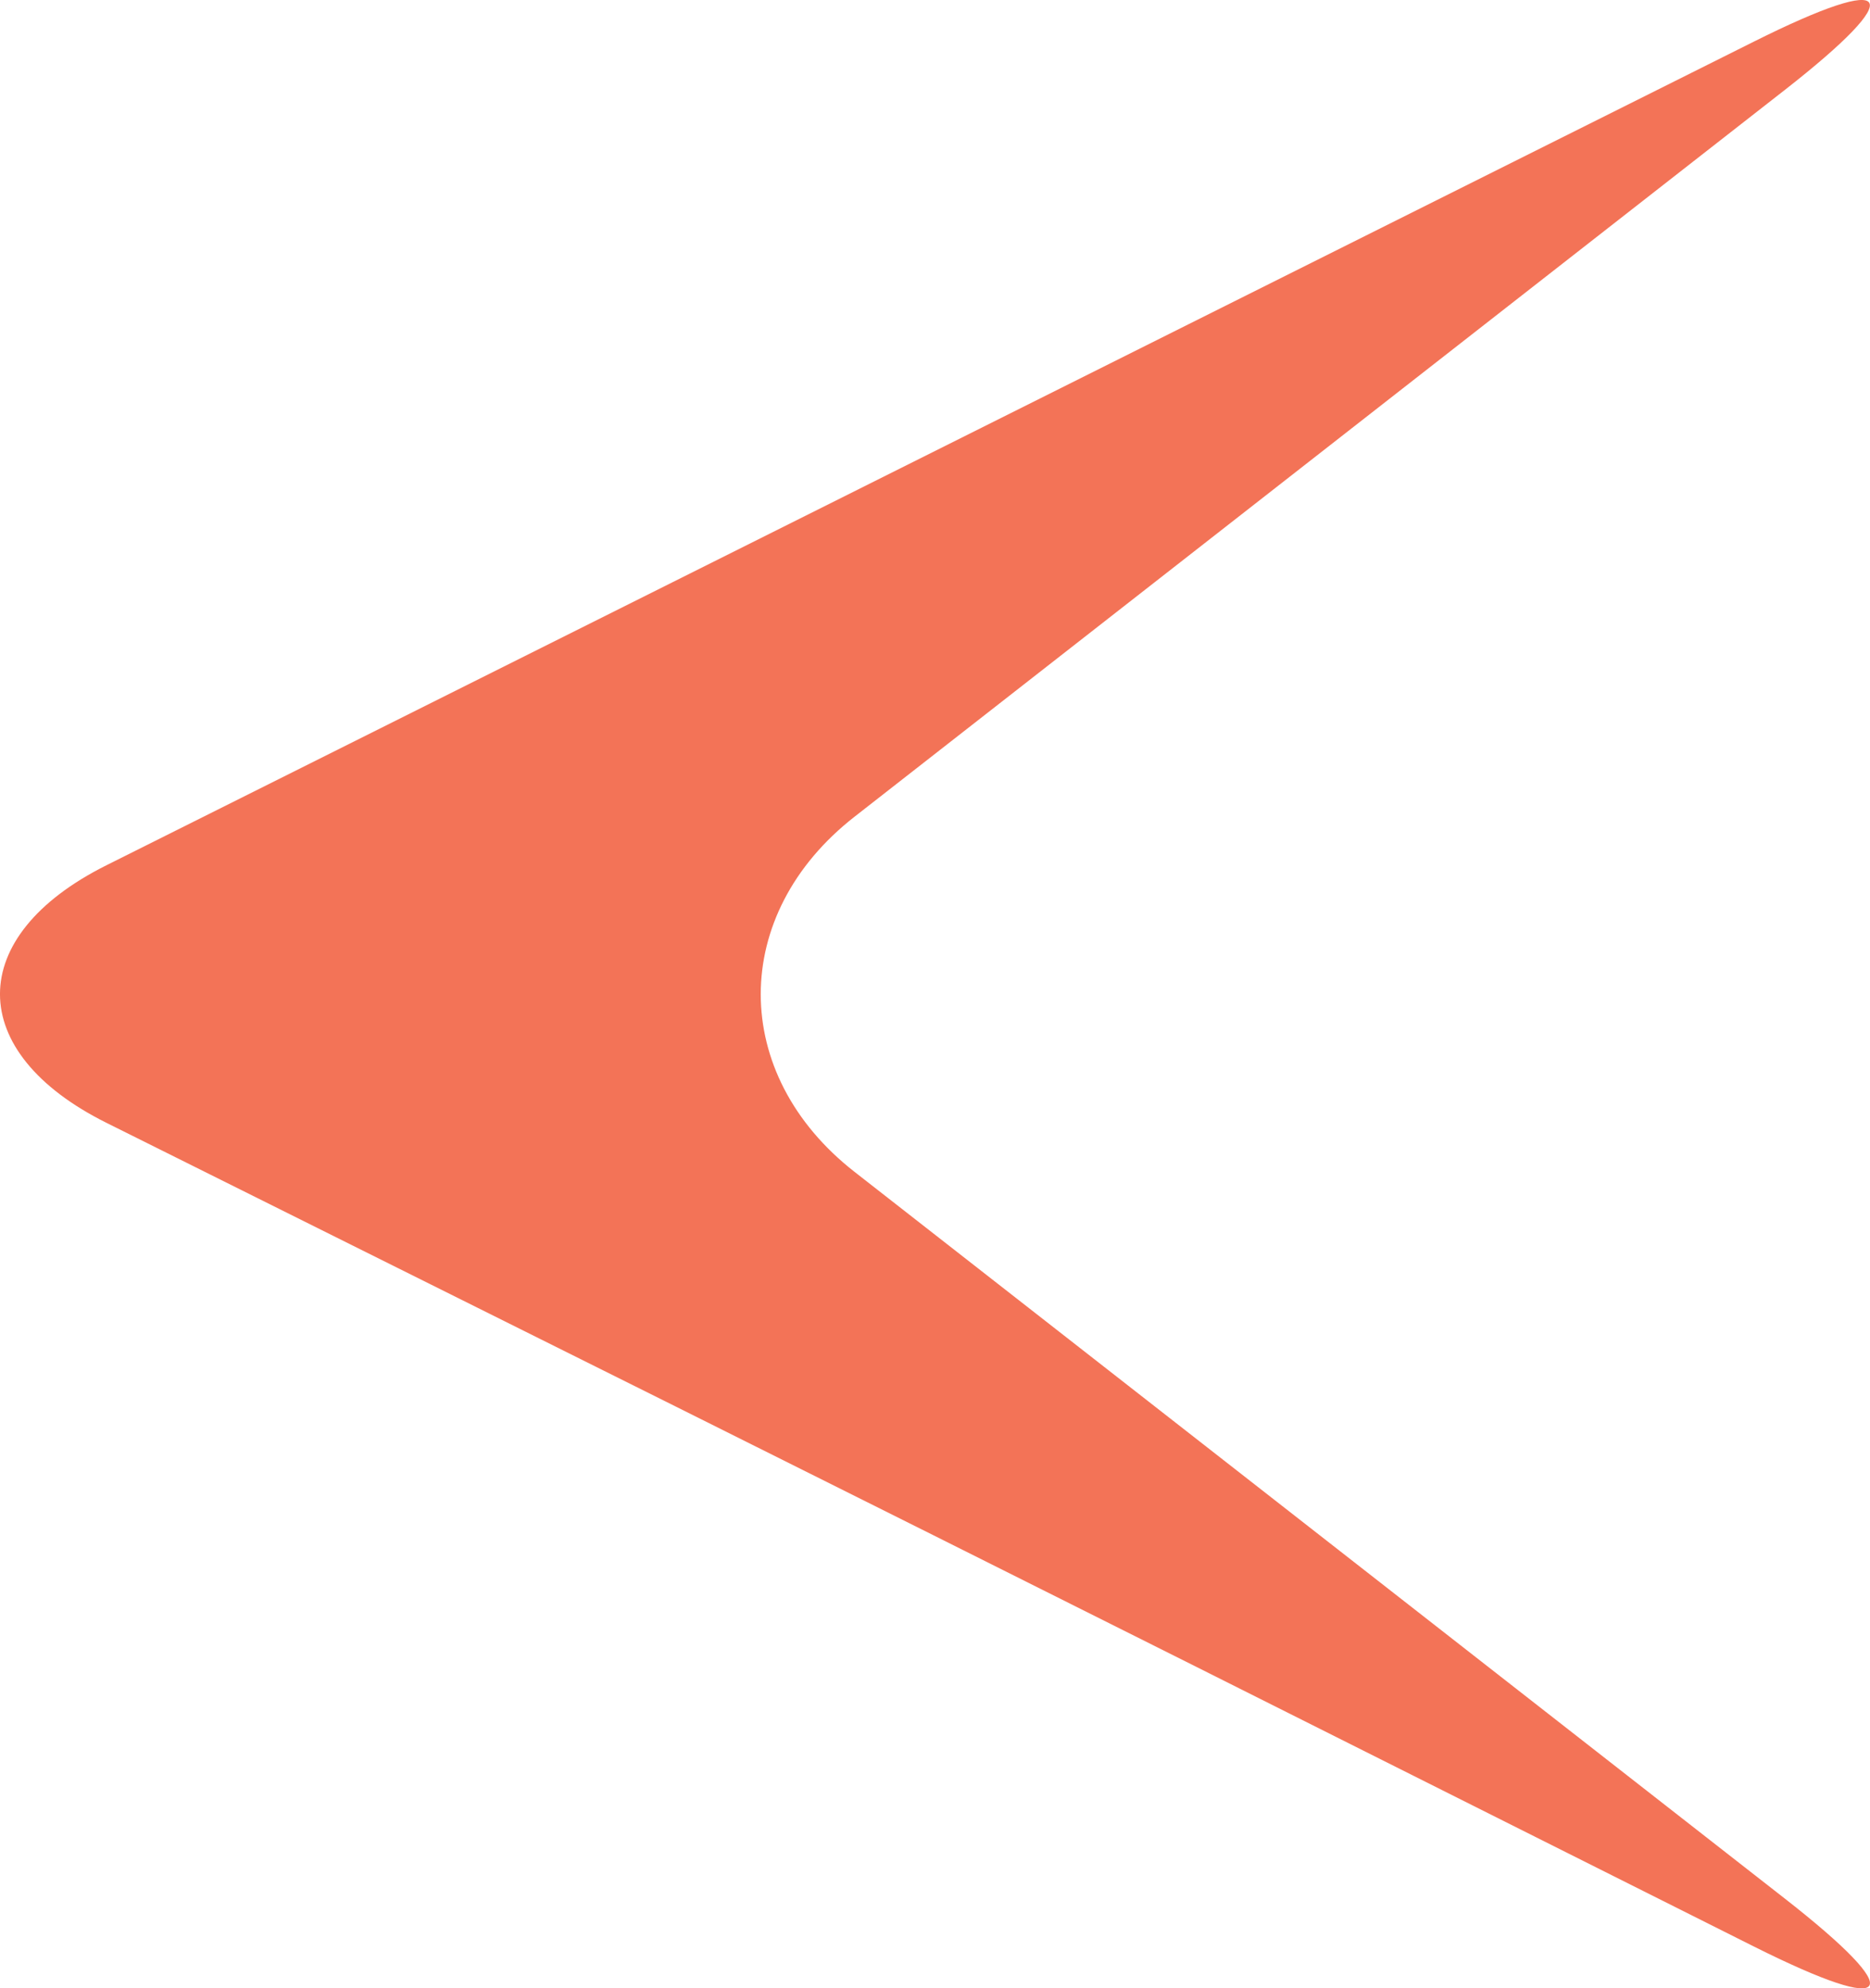 <?xml version="1.0" encoding="utf-8"?>
<!-- Generator: Adobe Illustrator 16.0.0, SVG Export Plug-In . SVG Version: 6.00 Build 0)  -->
<!DOCTYPE svg PUBLIC "-//W3C//DTD SVG 1.1//EN" "http://www.w3.org/Graphics/SVG/1.1/DTD/svg11.dtd">
<svg version="1.1" id="Layer_1" xmlns="http://www.w3.org/2000/svg" xmlns:xlink="http://www.w3.org/1999/xlink" x="0px" y="0px"
	 width="25.932px" height="27.576px" viewBox="0 0 25.932 27.576" enable-background="new 0 0 25.932 27.576" xml:space="preserve">
<path fill="#F37357" d="M11.85,11.327c-1.734,1.354-1.734,3.57,0,4.925l12.896,10.075c1.734,1.354,1.543,1.654-0.423,0.669
	l-7.801-3.913c-1.966-0.986-5.187-2.596-7.155-3.578l-7.889-3.932c-1.97-0.981-1.971-2.589-0.002-3.573L9.32,8.078
	c1.968-0.984,5.188-2.594,7.155-3.578l7.845-3.922c1.968-0.984,2.159-0.681,0.426,0.673L11.85,11.327z"/>
</svg>
